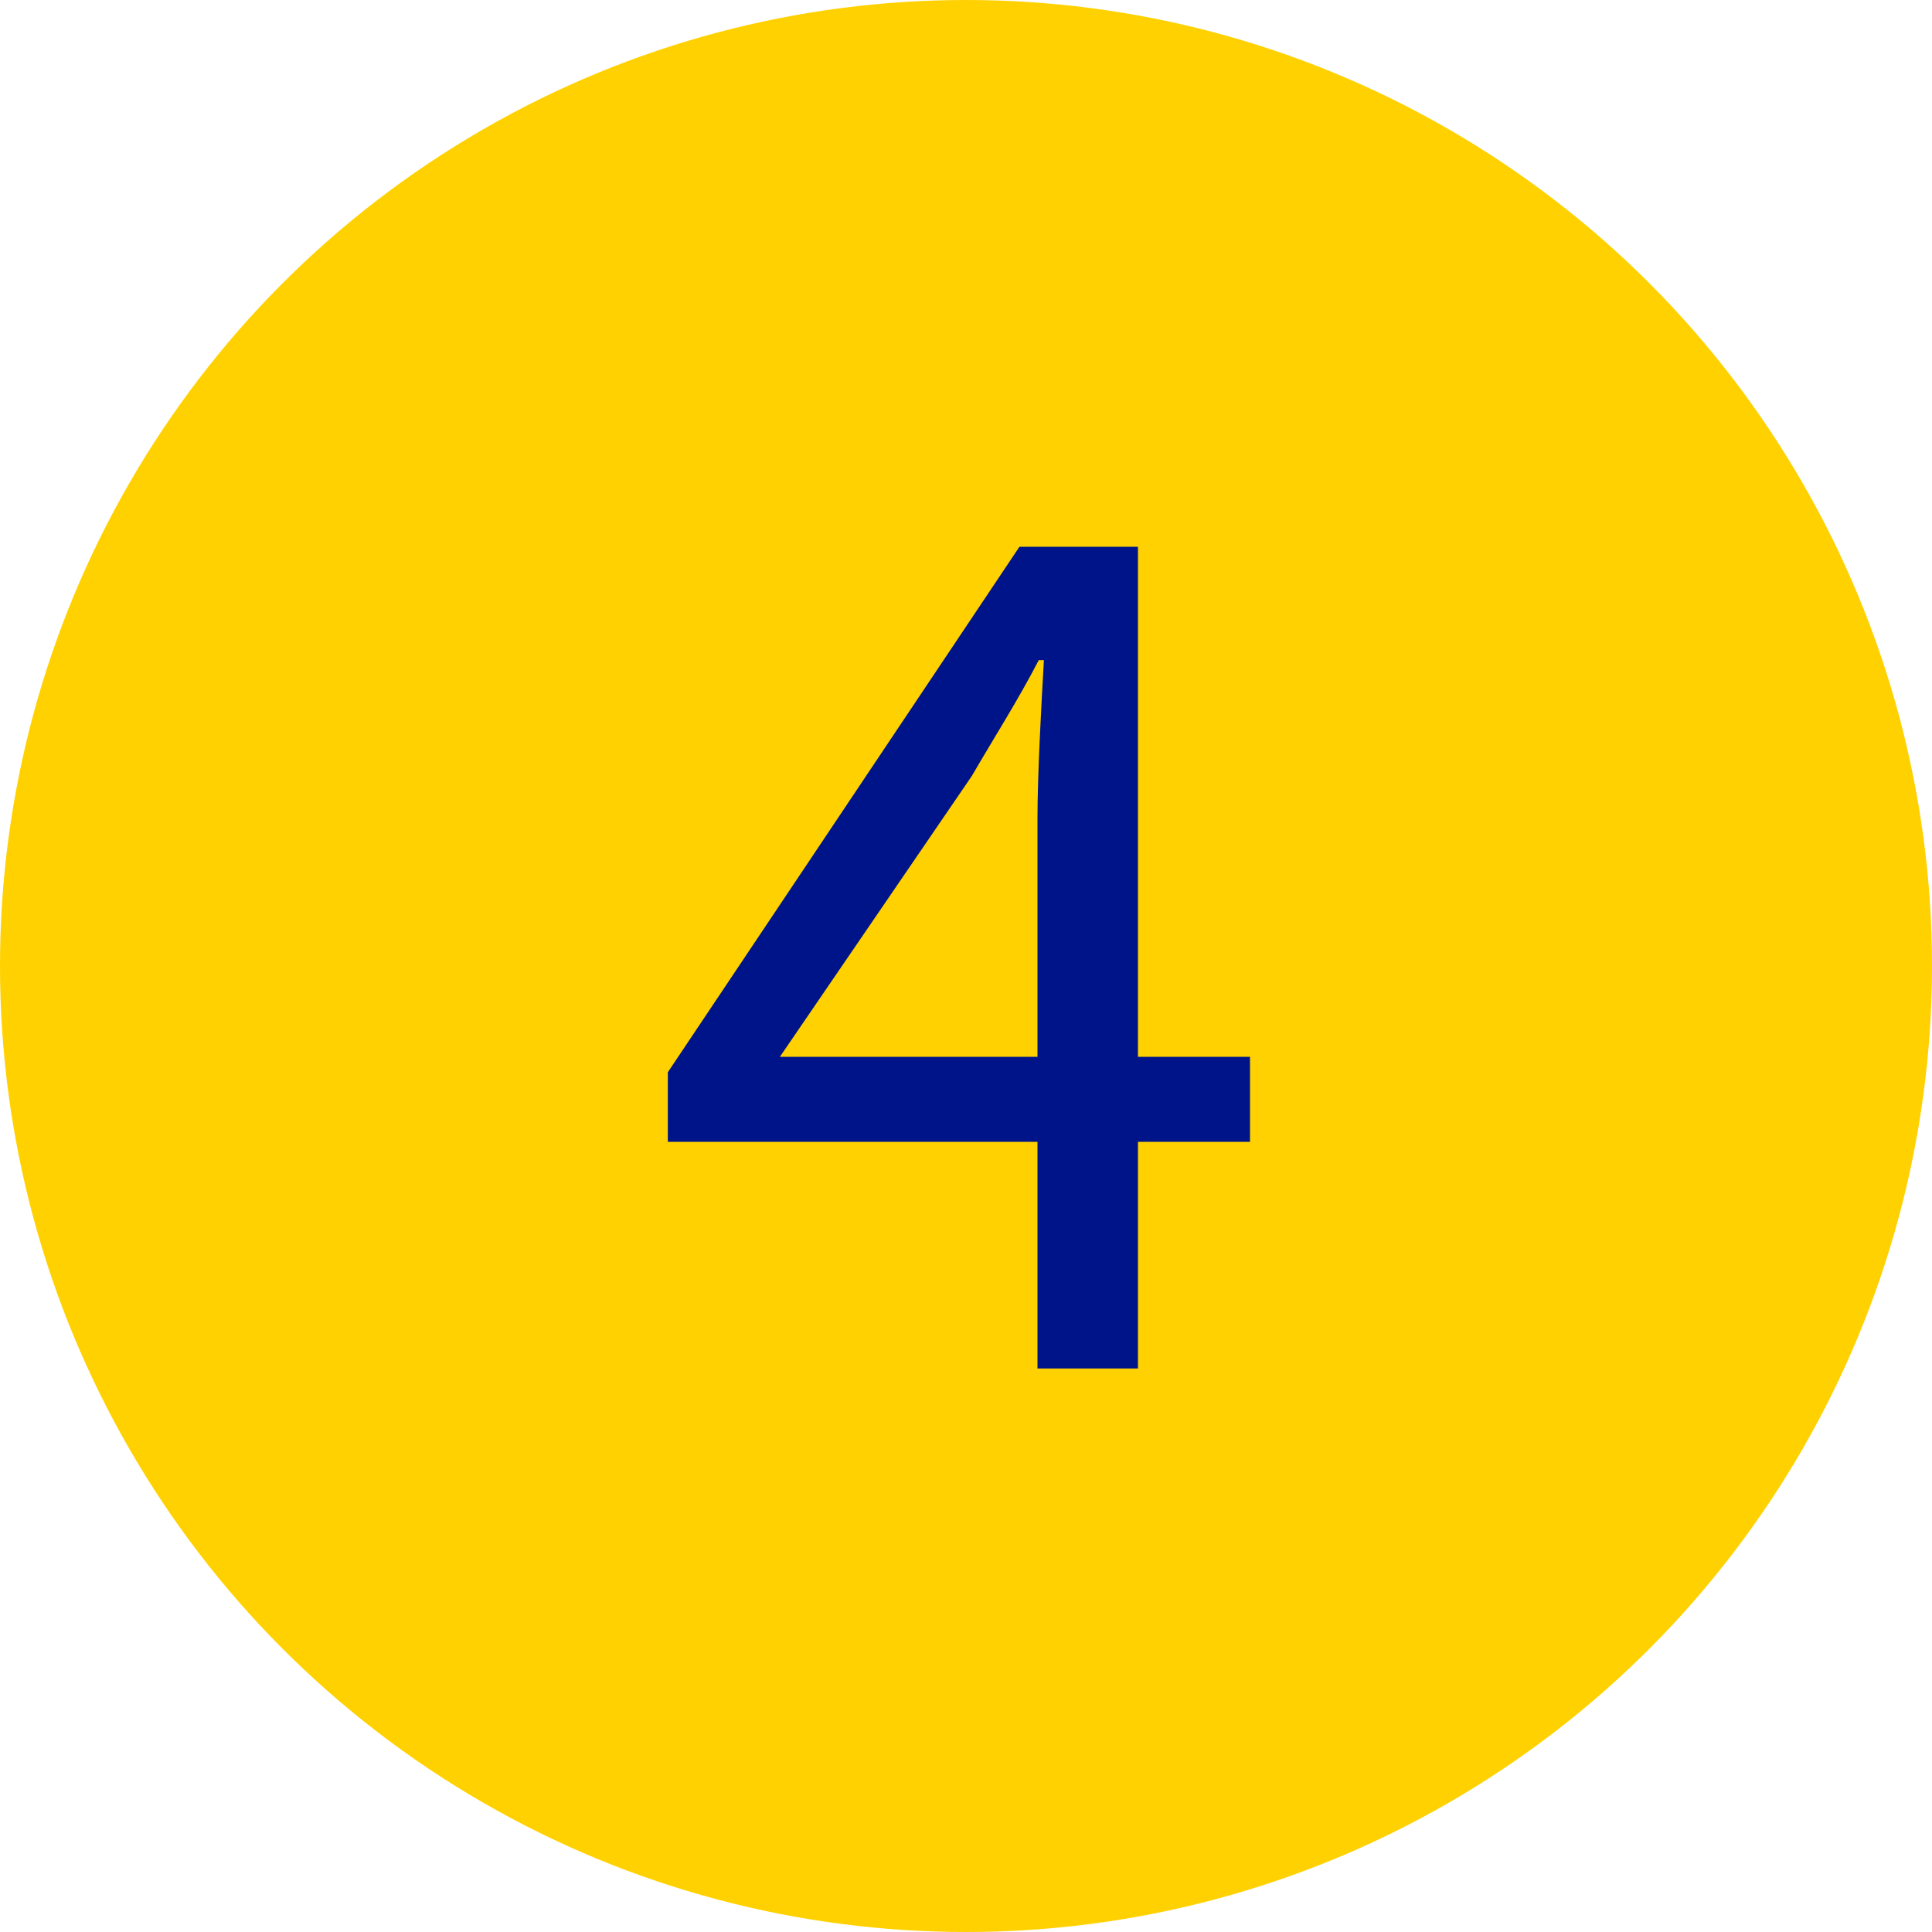 <?xml version="1.0" encoding="UTF-8"?>
<svg width="24px" height="24px" viewBox="0 0 24 24" version="1.1" xmlns="http://www.w3.org/2000/svg" xmlns:xlink="http://www.w3.org/1999/xlink">
    <title>Bullet 04</title>
    <g id="Desktop-&amp;-Mobile" stroke="none" stroke-width="1" fill="none" fill-rule="evenodd">
        <g id="FSL-V3-UI-D-010-Remote-Sharing-Desktop" transform="translate(-732, -5597)">
            <g id="Bullet-04" transform="translate(732, 5597)">
                <circle id="Oval" fill="#FFD100" cx="12" cy="12" r="12"></circle>
                <path d="M14.136,17 L14.136,14.184 L15.528,14.184 L15.528,13.128 L14.136,13.128 L14.136,6.792 L12.664,6.792 L8.296,13.32 L8.296,14.184 L12.888,14.184 L12.888,17 L14.136,17 Z M12.888,13.128 L9.688,13.128 L12.072,9.64 C12.36,9.144 12.648,8.696 12.904,8.2 L12.968,8.2 C12.936,8.744 12.888,9.624 12.888,10.168 L12.888,13.128 Z" id="4" fill="#001489" fill-rule="nonzero"></path>
            </g>
        </g>
    </g>
</svg>